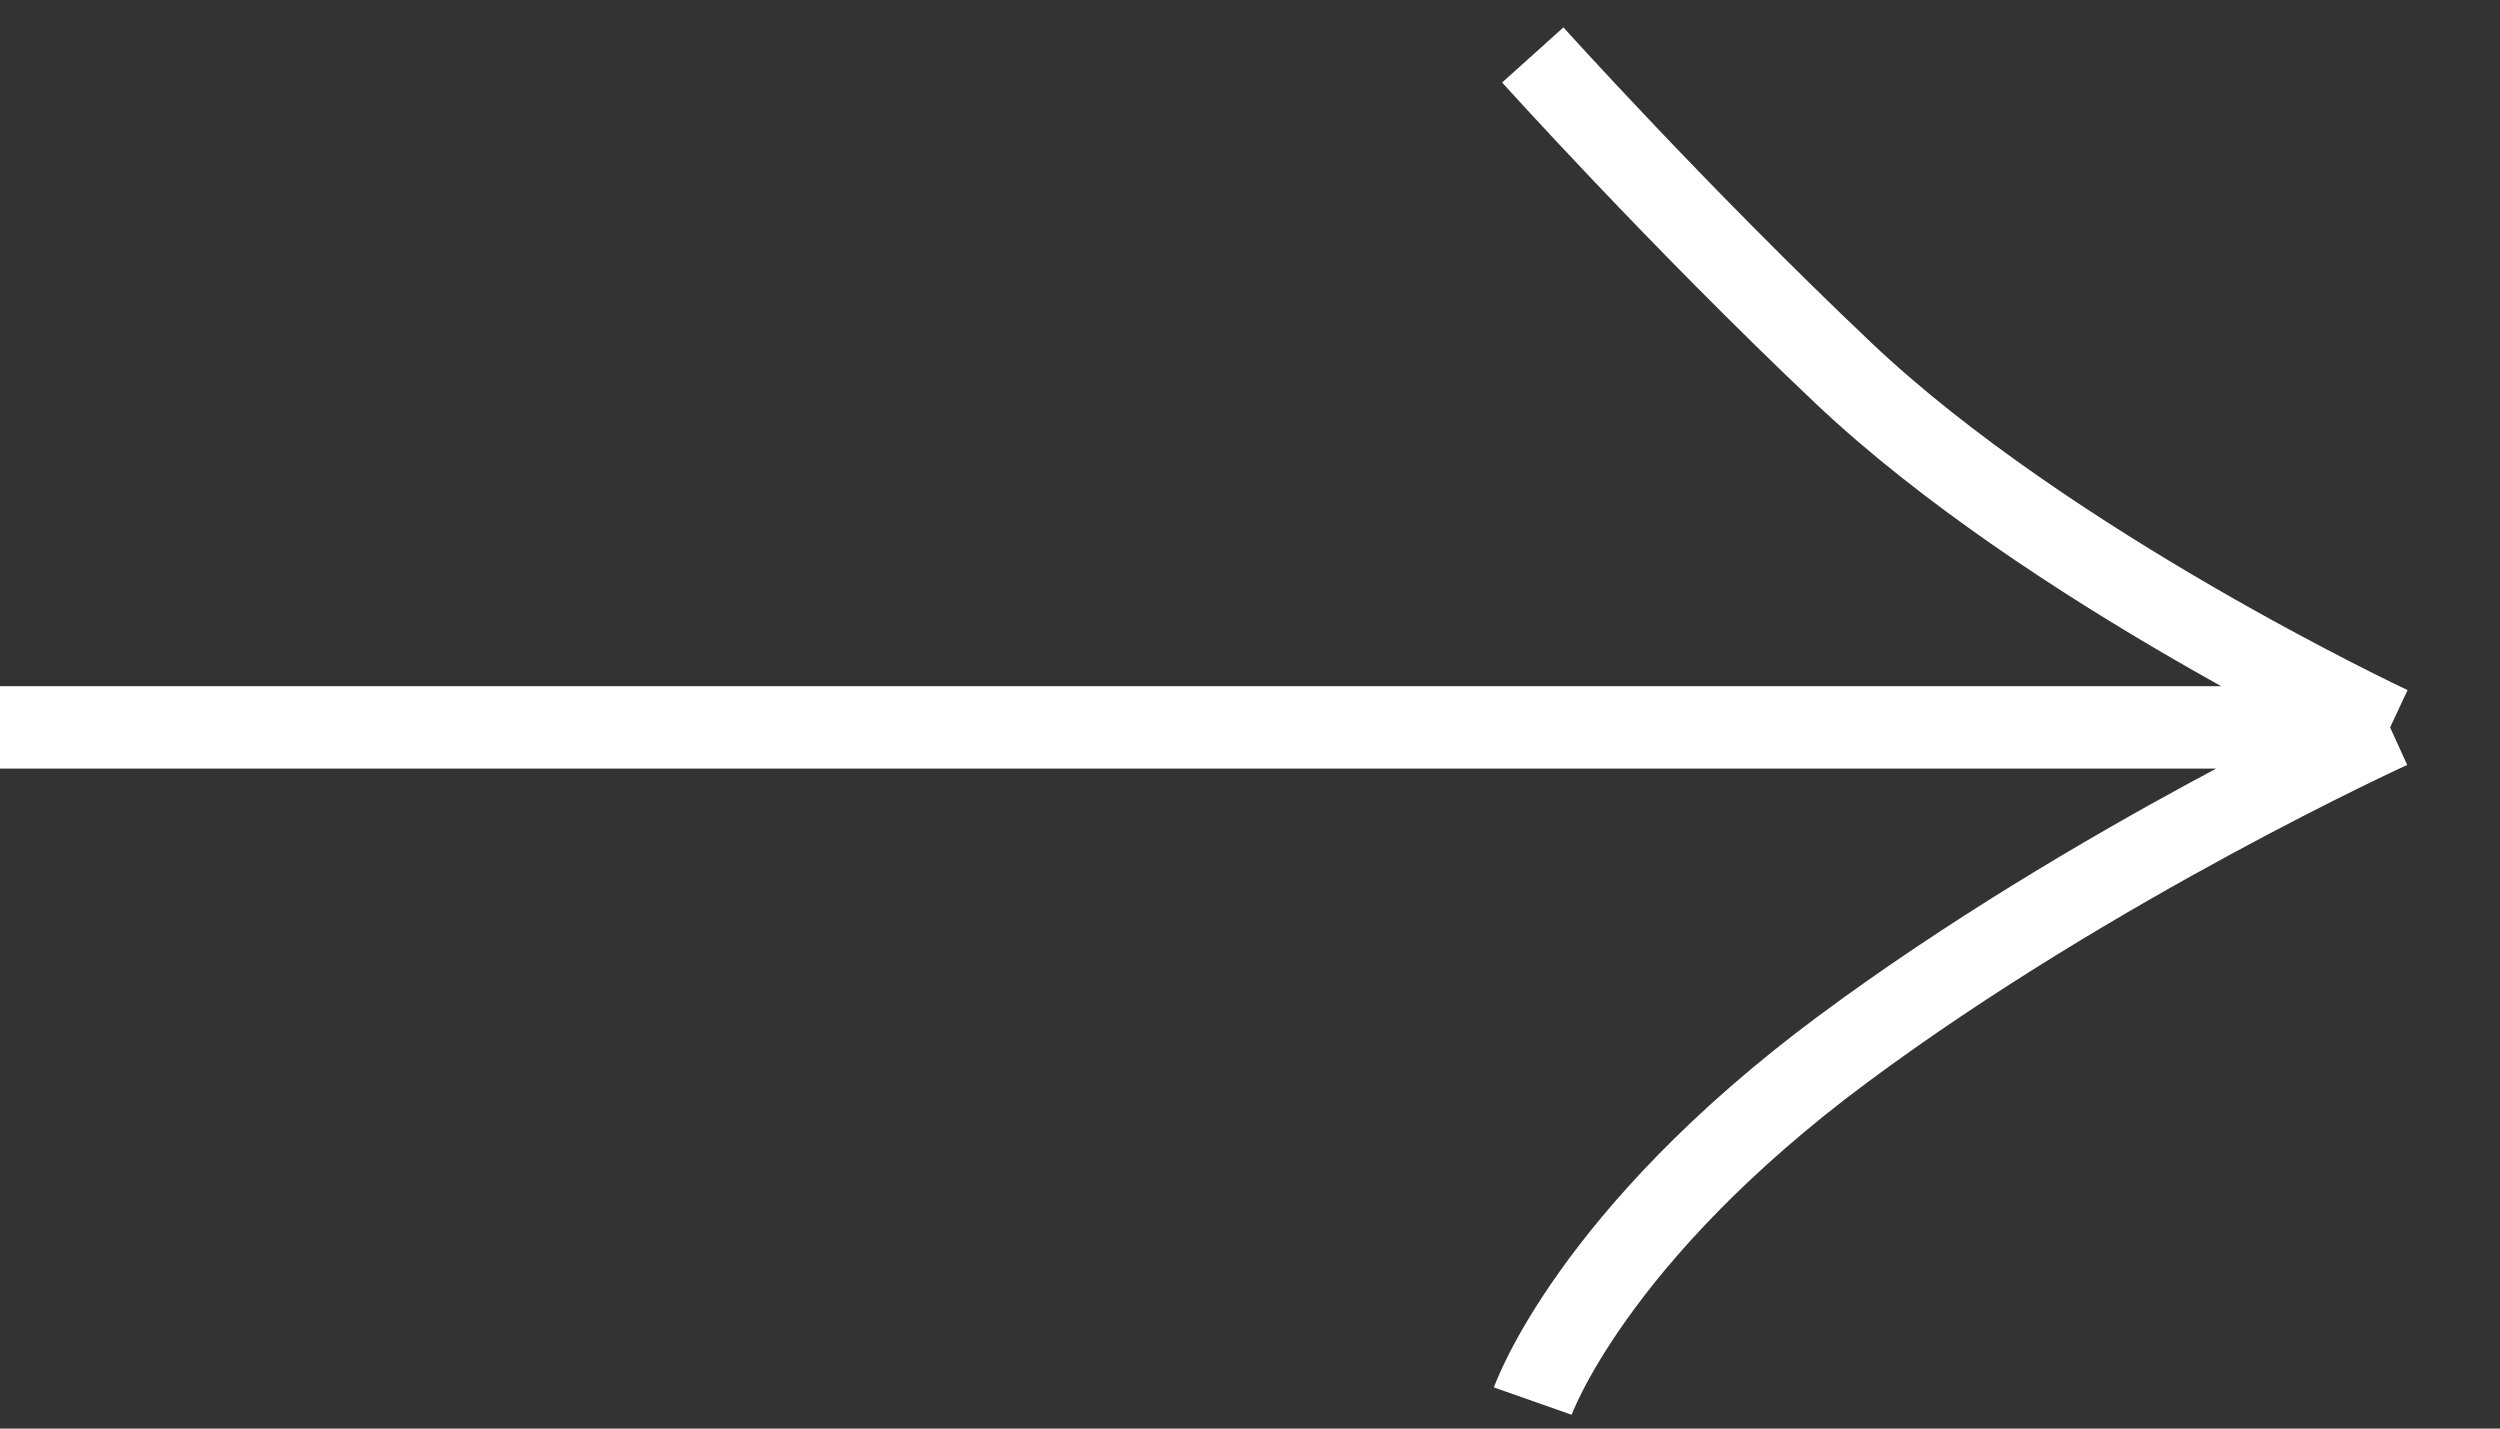 <?xml version="1.0" encoding="UTF-8"?> <svg xmlns="http://www.w3.org/2000/svg" width="91" height="52" viewBox="0 0 91 52" fill="none"><rect x="0" y="0" width="91" height="52" fill="#333333" stroke="none"/> <path d="M0 26.478L87 26.478M87 26.478C87 26.478 74.591 20.676 67.093 13.572C61.074 7.868 55.793 2 55.793 2M87 26.478C87 26.478 76.281 31.365 67.093 38.182C57.905 44.999 55.793 51 55.793 51" stroke="white" stroke-width="3"></path> </svg> 